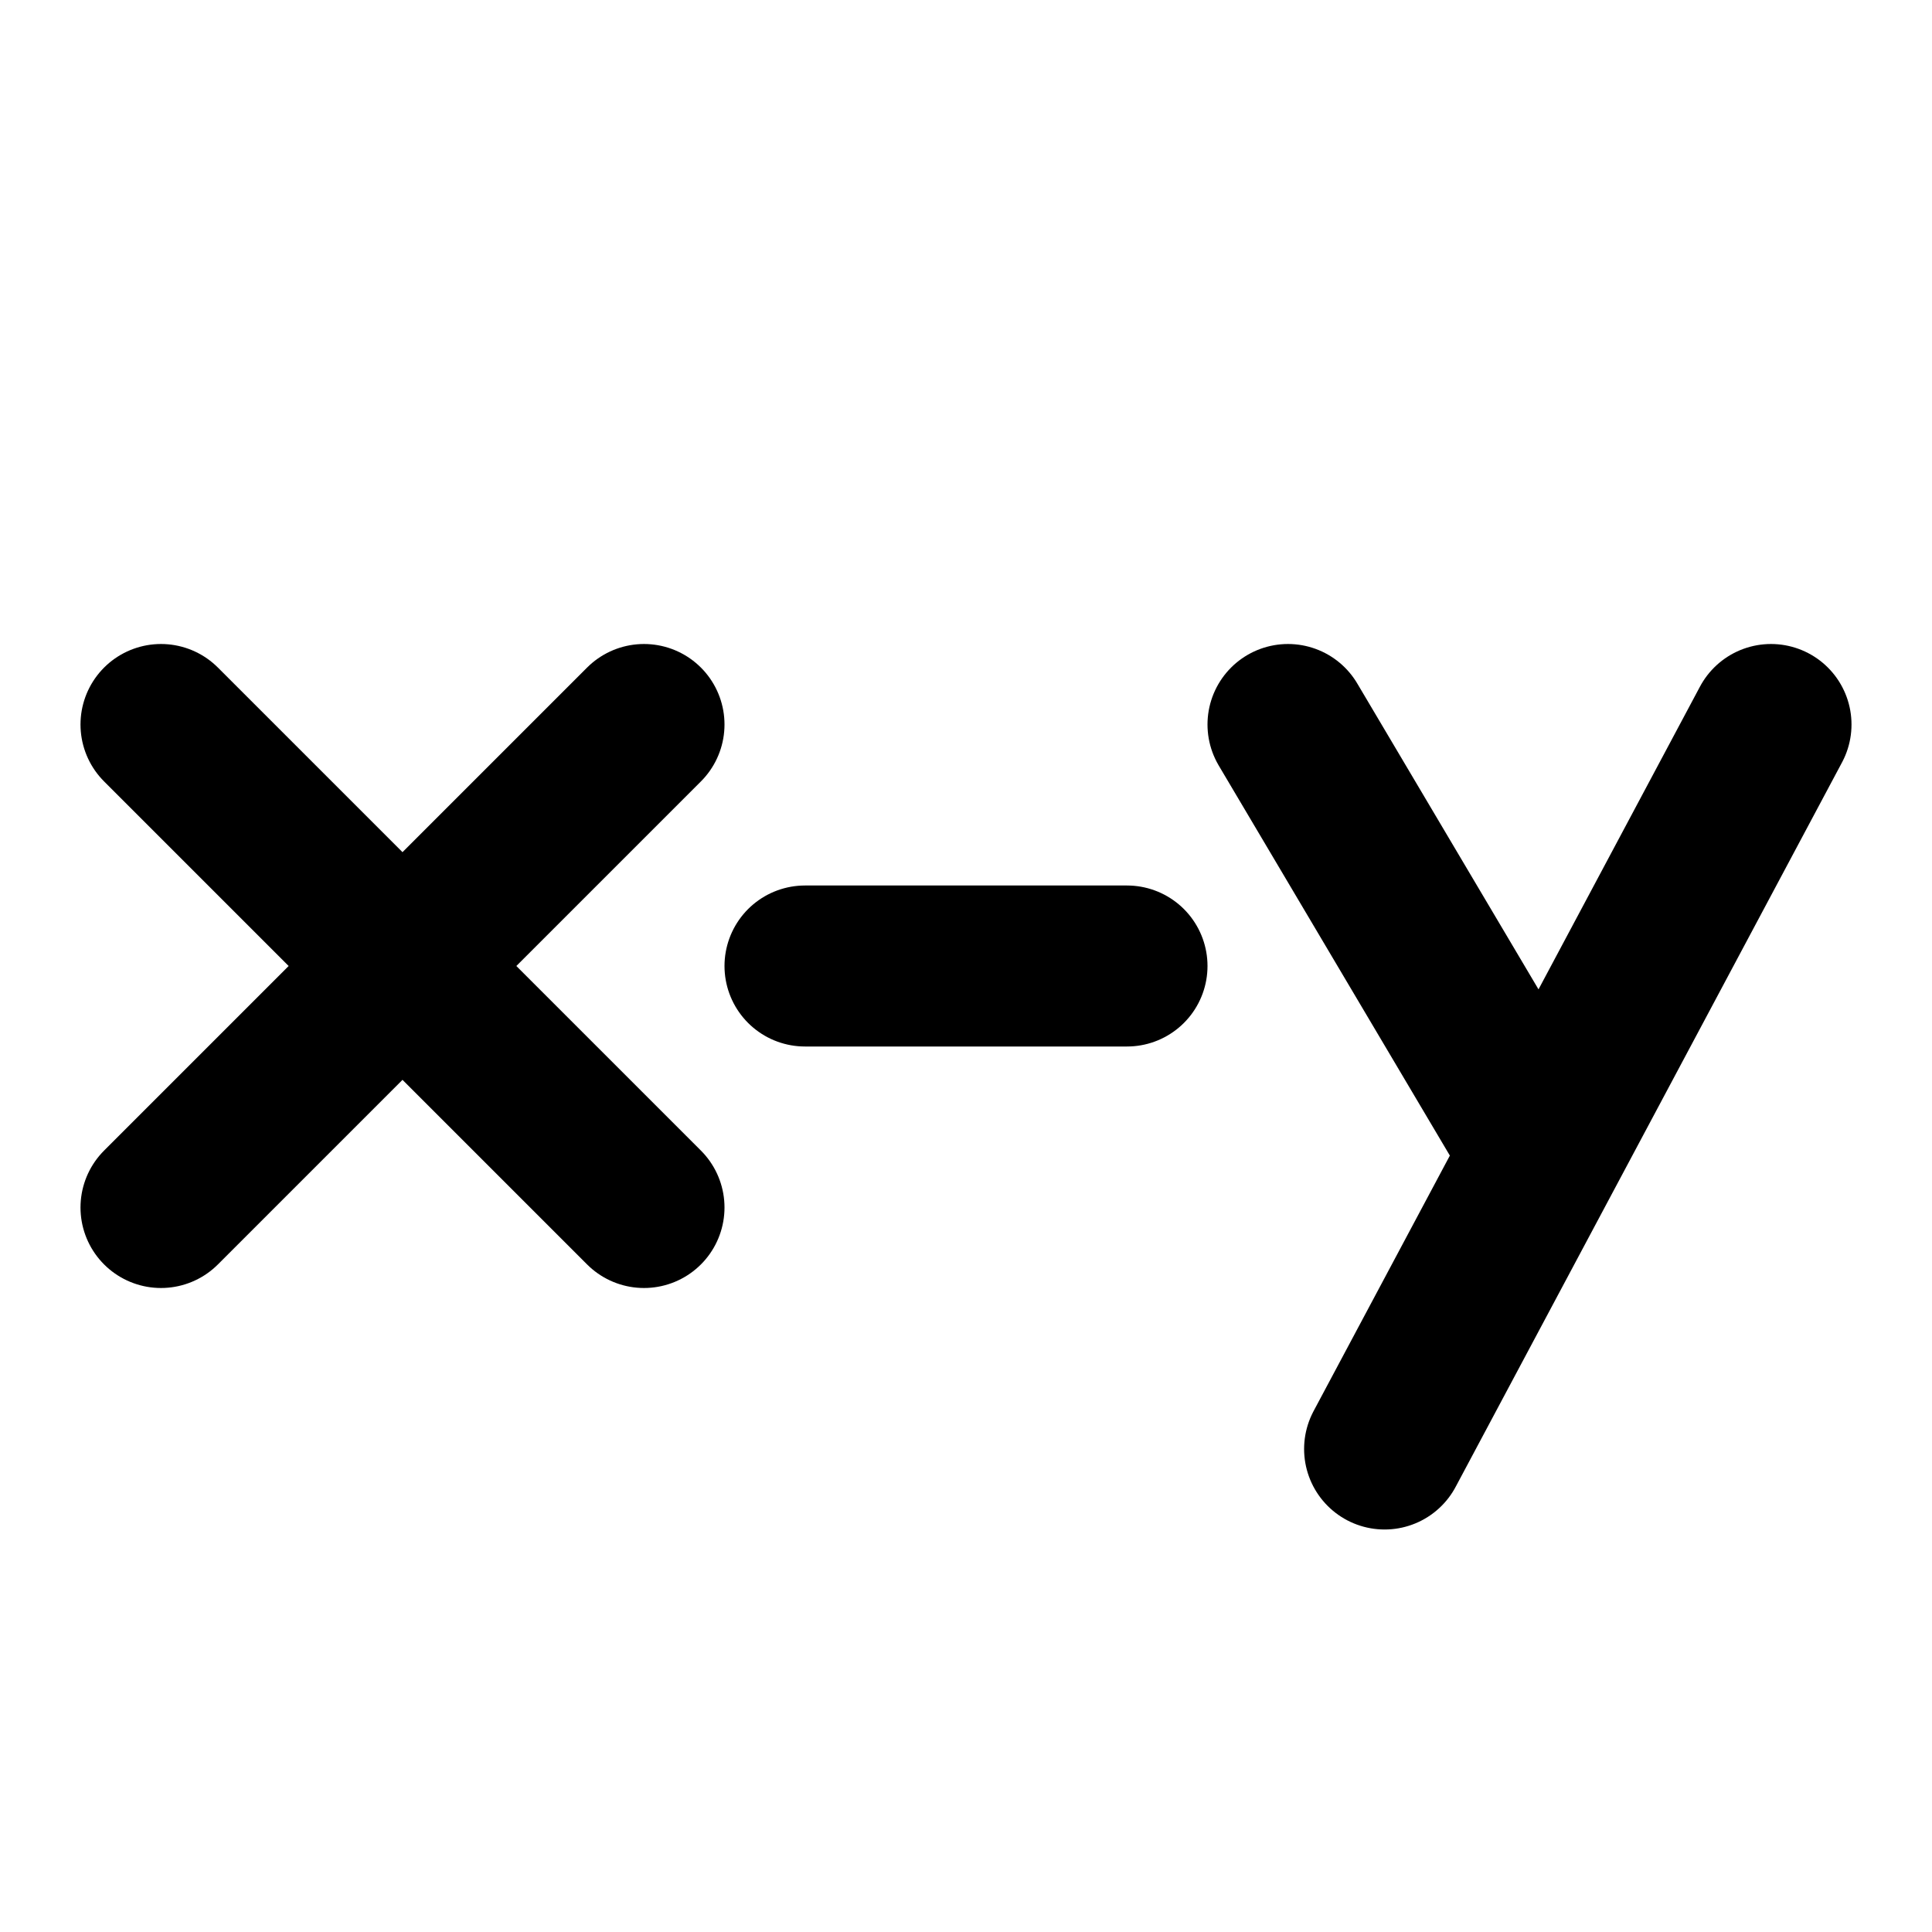 <?xml version="1.0" encoding="utf-8"?>
<!-- Generator: www.svgicons.com -->
<svg xmlns="http://www.w3.org/2000/svg" width="800" height="800" viewBox="0 0 24 24">
<path fill="none" stroke="currentColor" stroke-linecap="round" stroke-linejoin="round" stroke-width="2" d="m2 9l6 6m-6 0l6-6m8 0l3 5.063M22 9l-4.8 9M10 12h4"/>
</svg>